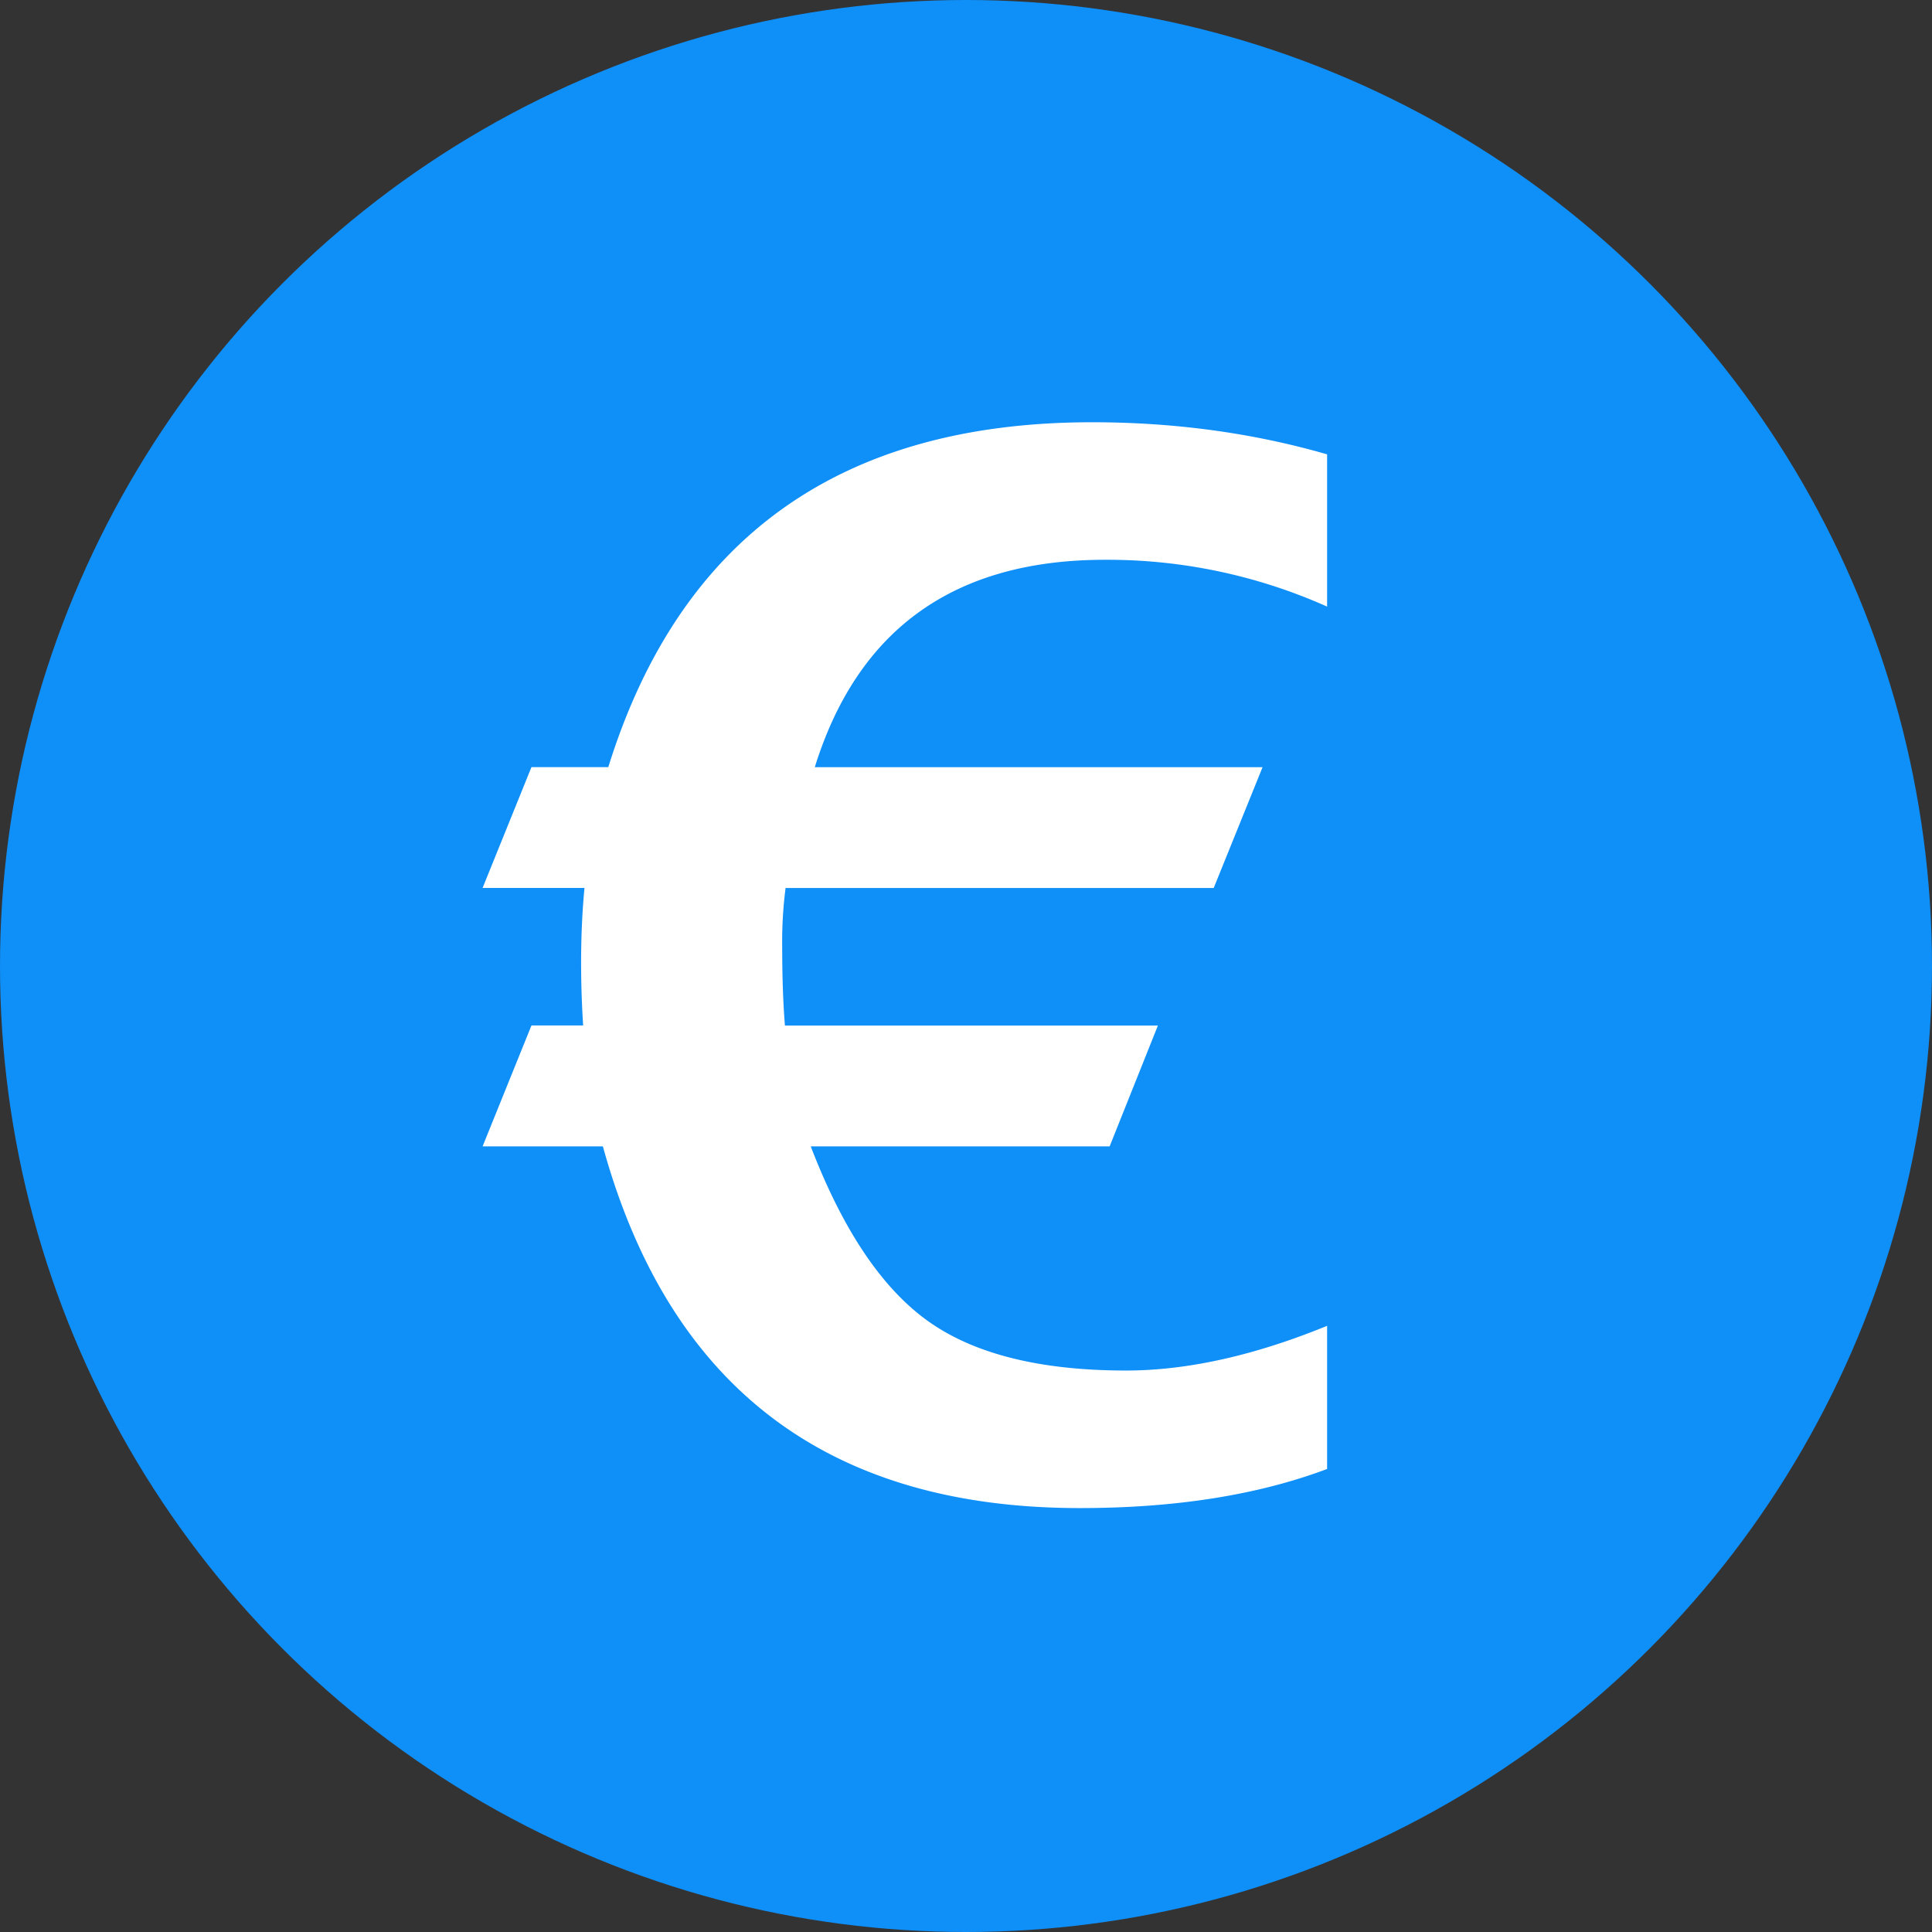 <?xml version="1.0" encoding="UTF-8" standalone="no"?>
<svg
   height="192"
   width="192"
   version="1.1"
   id="svg8"
   xmlns="http://www.w3.org/2000/svg">
  <rect width="100%" height="100%" fill="#333333" stroke="none"/>
  <defs
     id="defs12" />
  <ellipse
     cx="96"
     cy="96"
     fill="#0f8ff8"
     id="circle2"
     rx="96"
     ry="96" />
  <path
     d="m 47.959,113.925 4.856,-12.014 h 5.138 a 97.59,97.589 0 0 1 -0.204,-6.175 c 0,-2.686 0.114,-5.179 0.336,-7.493 H 47.959 l 4.856,-12.008 h 7.637 c 7.11,-22.846 23.14,-34.272 48.073,-34.272 8.195,0 15.982,1.061 23.362,3.189 v 15.131 a 53.474,53.473 0 0 0 -22.079,-4.652 c -14.945,0 -24.555,6.87 -28.835,20.61 H 125.472 L 120.616,88.249 H 78.071 a 41.592,41.592 0 0 0 -0.336,5.965 c 0,2.872 0.09,5.437 0.27,7.703 h 37.066 l -4.796,12.008 H 80.571 c 3.195,8.327 7.092,14.118 11.684,17.385 4.586,3.261 11.138,4.892 19.645,4.892 6.079,0 12.739,-1.481 19.987,-4.442 v 14.226 c -6.888,2.59 -15.077,3.885 -24.579,3.885 -24.981,0 -40.783,-11.984 -47.395,-35.945 z"
     fill="#ffffff"
     id="path4" />
</svg>
